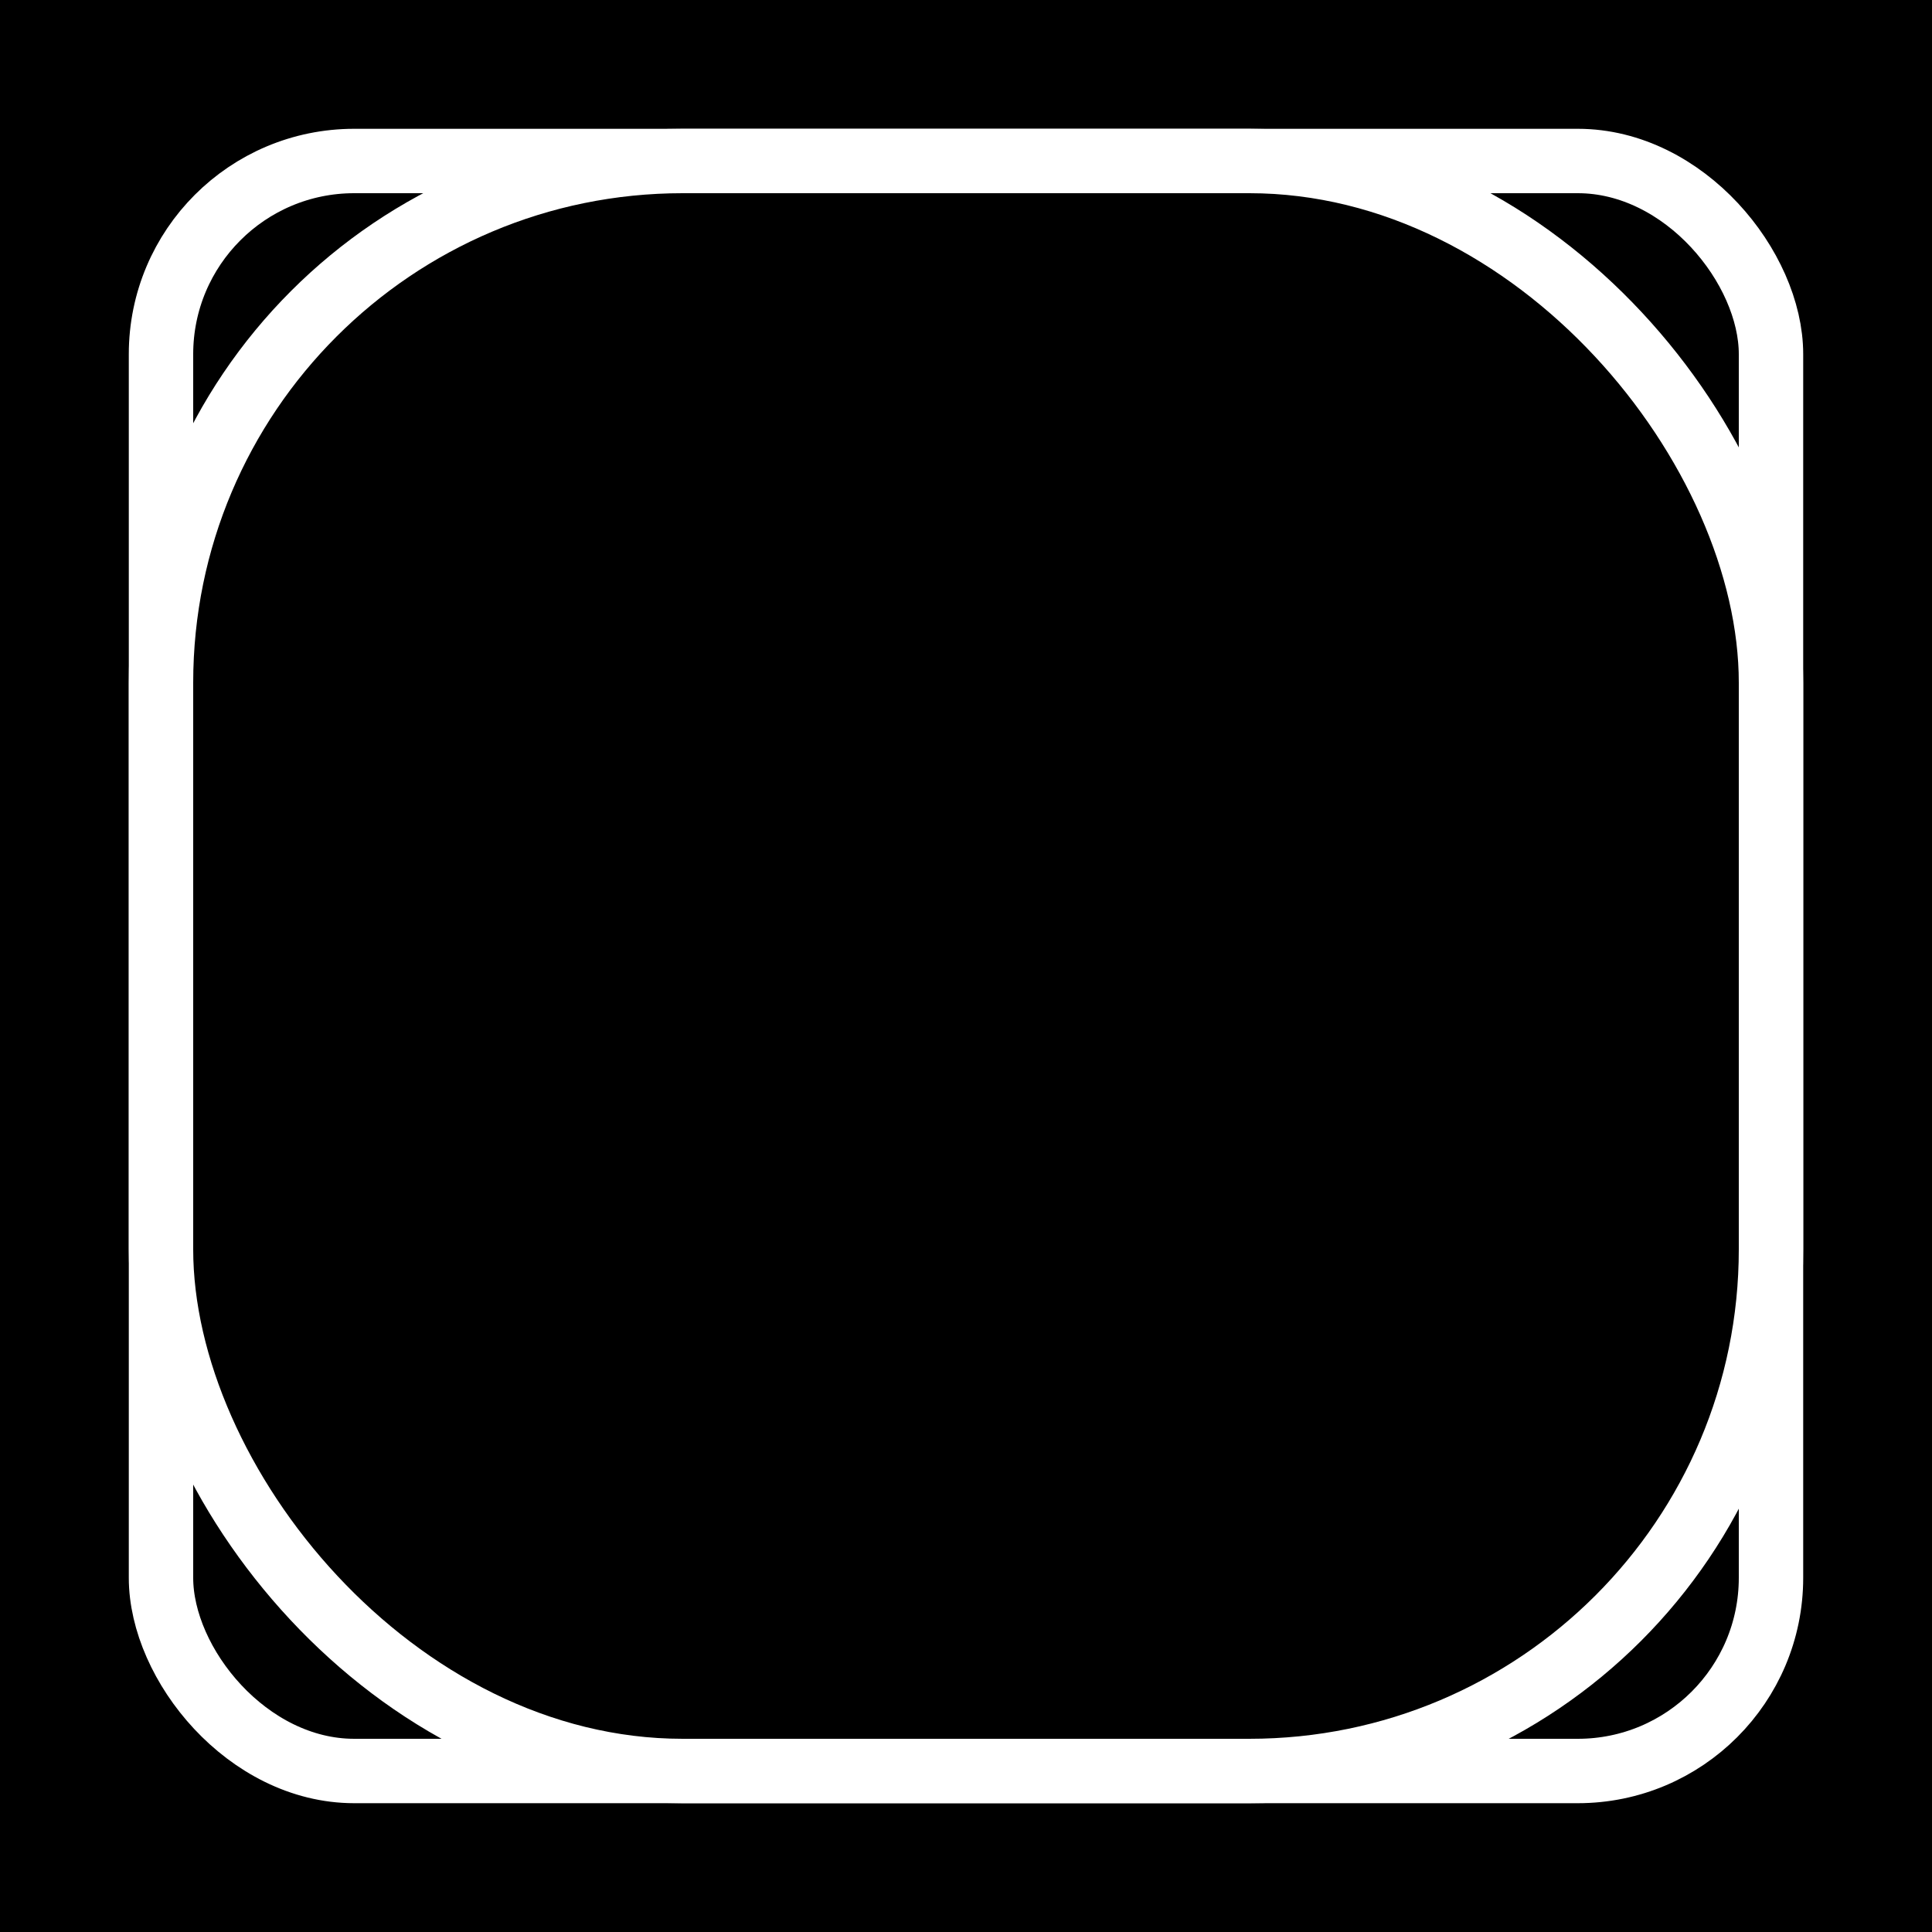 <svg xmlns="http://www.w3.org/2000/svg" viewBox="0 0 600 600" width="600" height="600"><defs><filter id="wavy"><feTurbulence x="0" y="0" baseFrequency="57351309" numOctaves="5" seed="15"><animate attributeName="baseFrequency" dur="20s" values="79195;46725;49745" repeatCount="indefinite"/></feTurbulence><feDisplacementMap in="SourceGraphic" scale="15"/></filter><filter id="drop_shadow" filterUnits="userSpaceOnUse" x="-30" y="-30" width="660" height="660"><feDropShadow dx="1" dy="1" stdDeviation="30" flood-color="#E507BC"/></filter></defs><rect x="0" y="0" width="600" height="600" fill="#000"/><rect x="50" y="50" width="500" height="500" stroke="#fff" stroke-width="20" fill="none" filter="url(#wavy) url(#drop_shadow)" rx="10%"/><rect x="50" y="50" width="500" height="500" stroke="#fff" stroke-width="20" fill="none" filter="url(#wavy) url(#drop_shadow)" rx="27%"/><circle cx="300" cy="300" r="100" fill="#000" opacity="0.2"><animateTransform attributeName="transform" type="rotate" dur="10s" repeatCount="indefinite" from="0 300 300" to="-360 300 300"/></circle><style>svg{filter: brightness(120%);}svg:hover {filter: brightness(180%);}</style></svg>